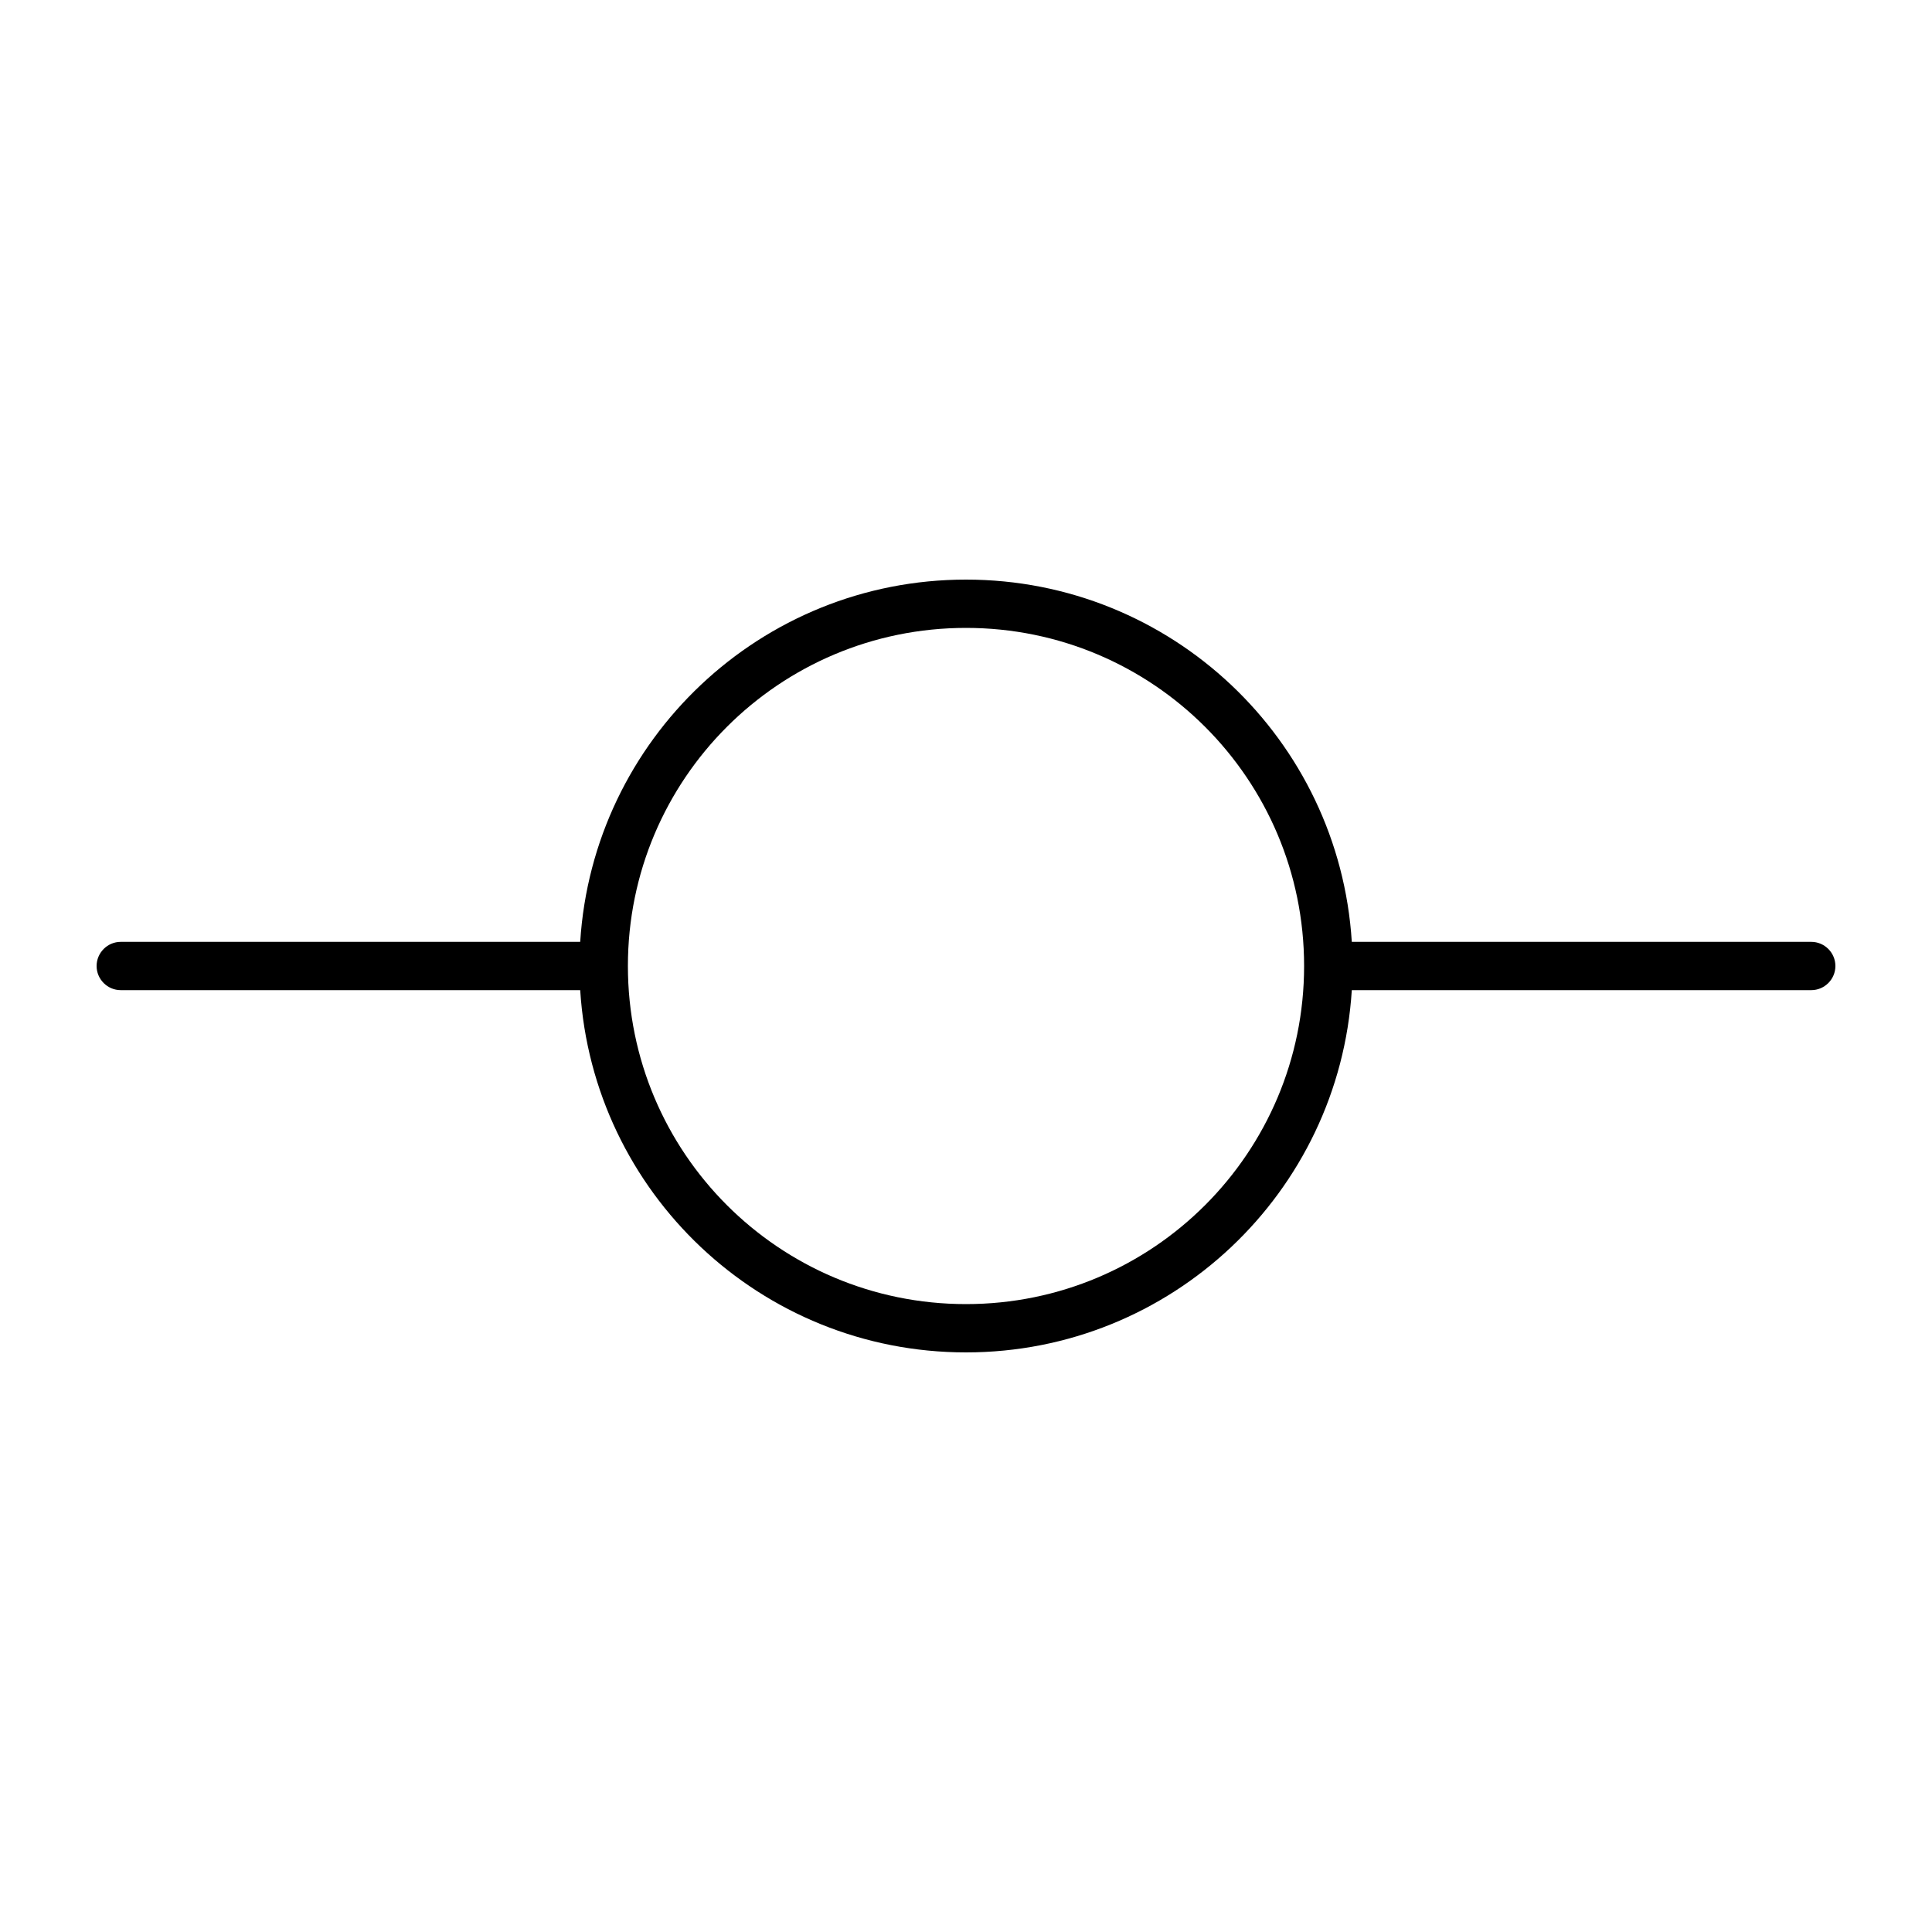 <svg xmlns="http://www.w3.org/2000/svg" viewBox="0 0 640 640"><!--! Font Awesome Pro 7.1.0 by @fontawesome - https://fontawesome.com License - https://fontawesome.com/license (Commercial License) Copyright 2025 Fonticons, Inc. --><path fill="currentColor" d="M320 432C381.9 432 432 381.9 432 320C432 258.1 381.9 208 320 208C258.1 208 208 258.1 208 320C208 381.9 258.1 432 320 432zM447.8 328C443.6 395 388 448 320 448C252 448 196.4 395 192.2 328L40 328C35.6 328 32 324.4 32 320C32 315.6 35.6 312 40 312L192.2 312C196.4 245 252 192 320 192C388 192 443.6 245 447.8 312L600 312C604.4 312 608 315.6 608 320C608 324.4 604.4 328 600 328L447.8 328z"/></svg>